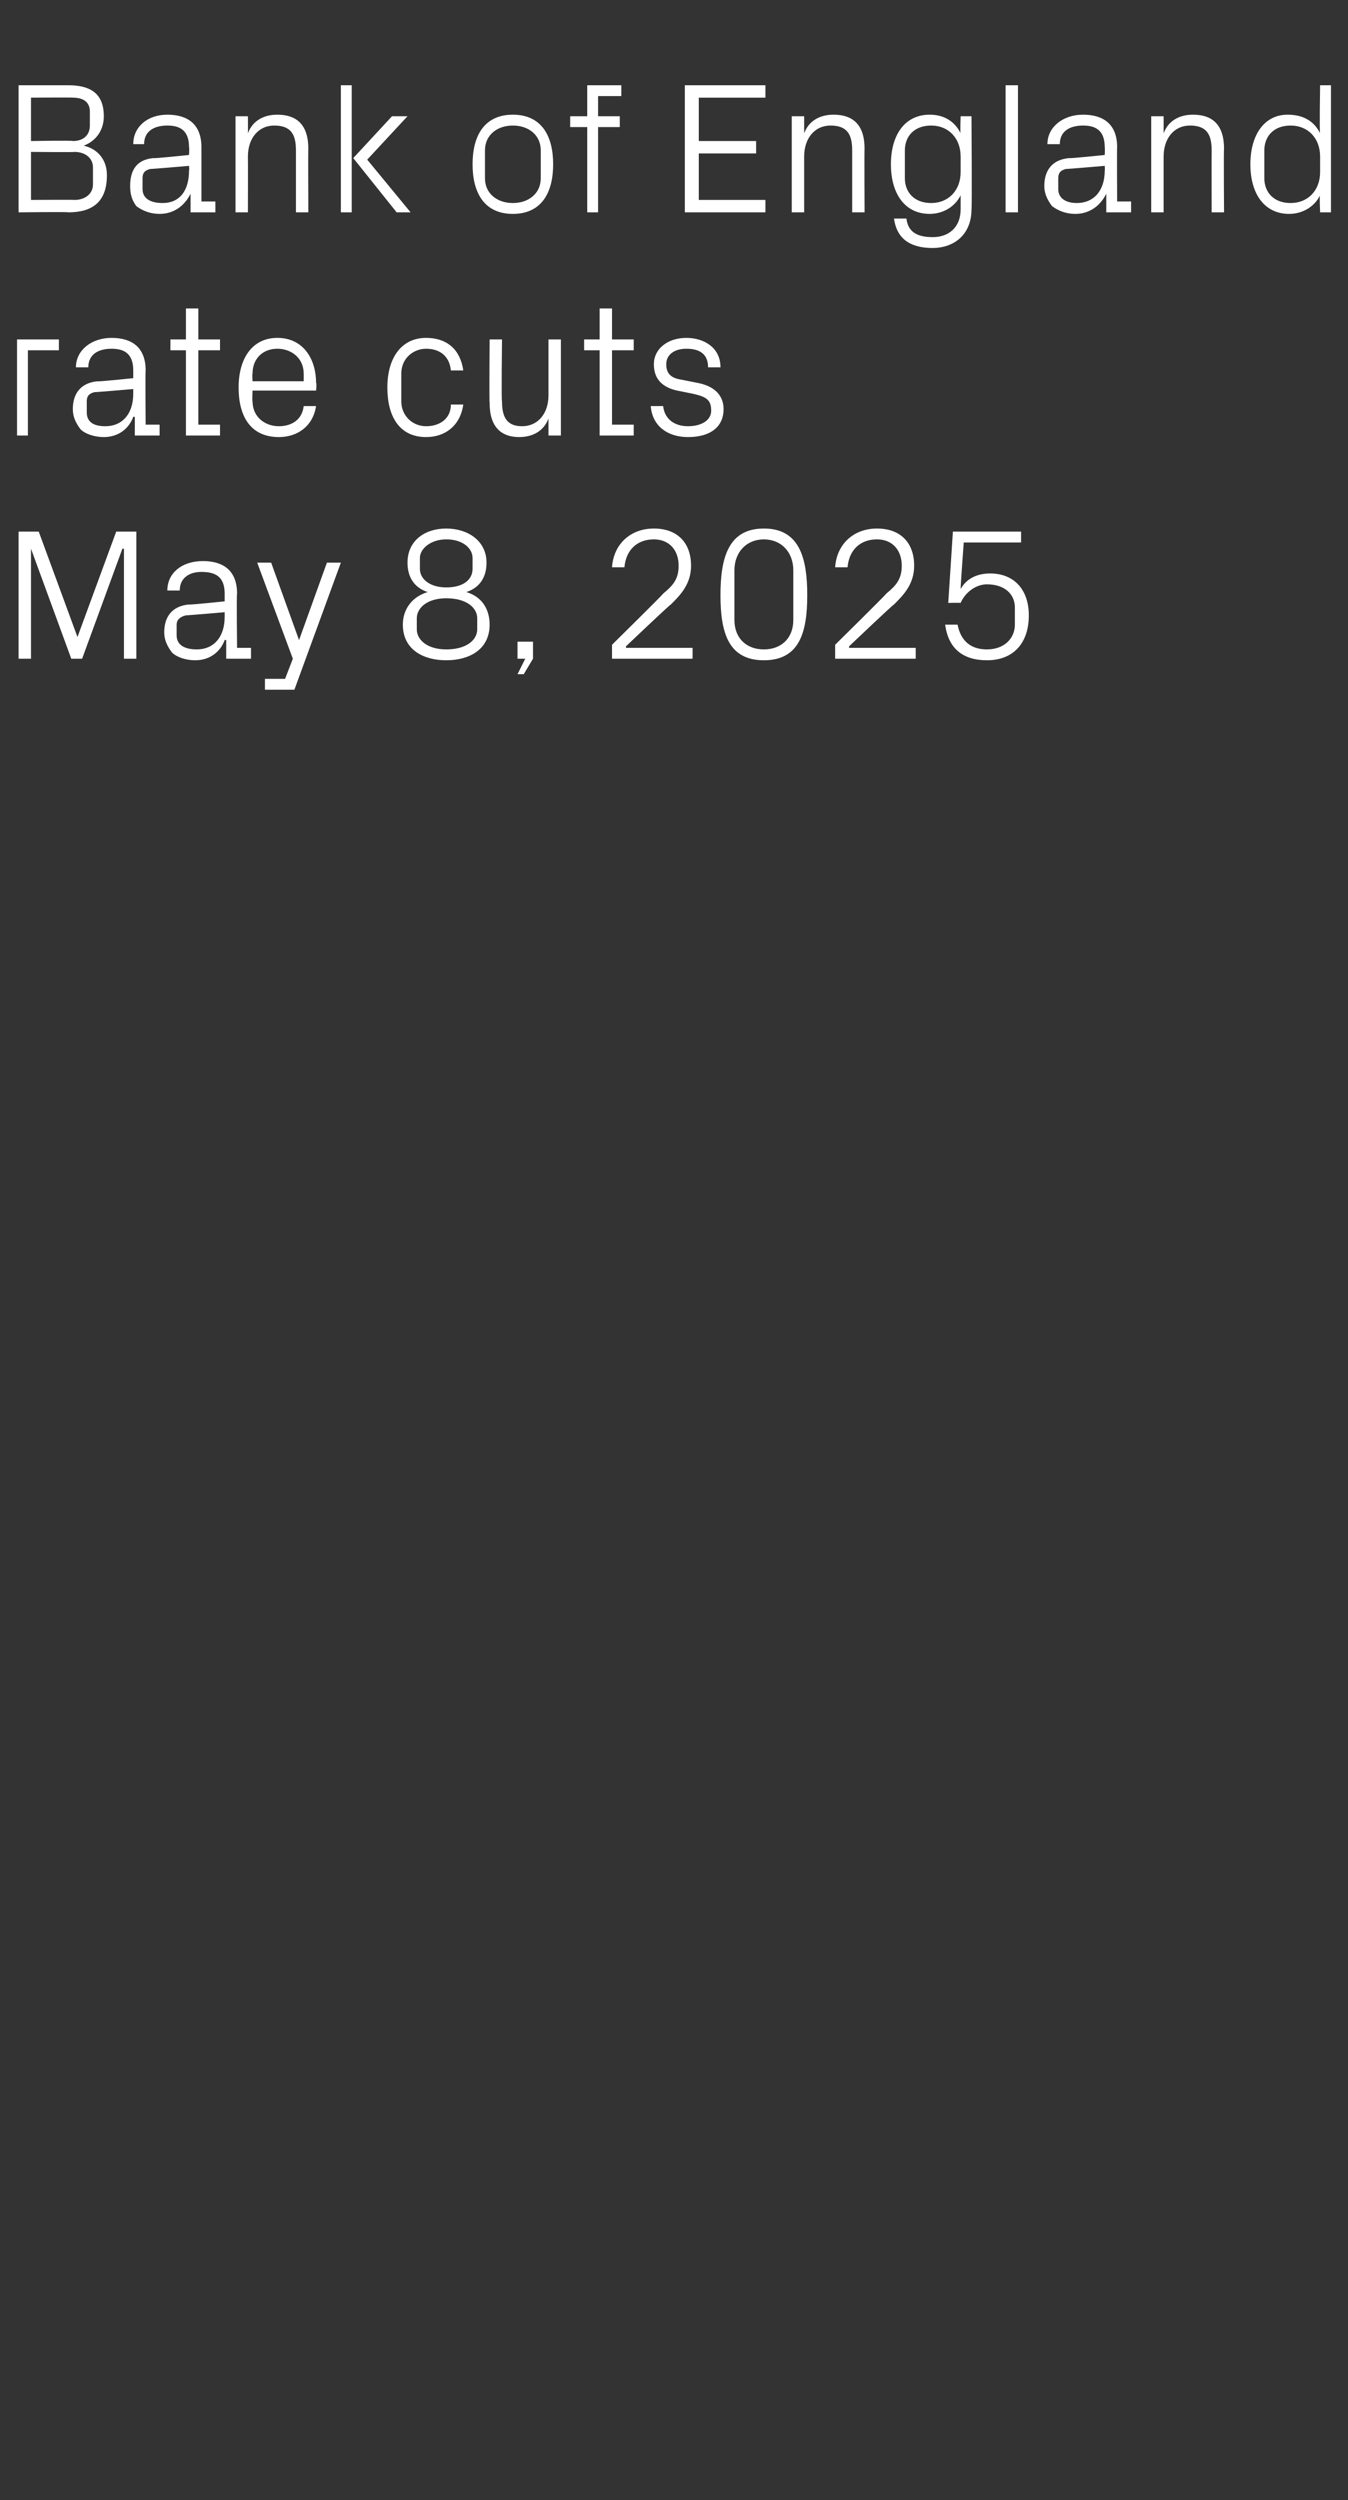 <?xml version="1.0" standalone="no"?><!DOCTYPE svg PUBLIC "-//W3C//DTD SVG 1.1//EN" "http://www.w3.org/Graphics/SVG/1.1/DTD/svg11.dtd"><svg xmlns="http://www.w3.org/2000/svg" version="1.1" width="87px" height="161.3px" viewBox="0 -4 87 161.3" style="top:-4px"><rect x="0" y="-4" width="87" height="161.3" fill="#333333" stroke="none"/>  <desc>Bank of England rate cuts May 8, 2025</desc>  <defs/>  <g id="Polygon66675">    <path d="M 5 37.1 L 5 37.1 L 7.5 30.3 L 8.8 30.3 L 8.8 38.5 L 8 38.5 L 8 31.4 L 7.9 31.4 L 5.3 38.5 L 4.6 38.5 L 2 31.4 L 2 31.4 L 2 38.5 L 1.2 38.5 L 1.2 30.3 L 2.5 30.3 L 5 37.1 Z M 14.5 34.3 C 14.5 33.2 13.9 32.9 13 32.9 C 12.2 32.9 11.6 33.3 11.6 34.1 C 11.6 34.1 10.8 34.1 10.8 34.1 C 10.8 33 11.7 32.2 13.1 32.2 C 14.4 32.2 15.3 32.8 15.3 34.3 C 15.26 34.28 15.3 37.8 15.3 37.8 L 16.2 37.8 L 16.2 38.5 L 14.6 38.5 L 14.6 37.3 C 14.6 37.3 14.53 37.27 14.5 37.3 C 14.2 38.1 13.5 38.6 12.6 38.6 C 12 38.6 11.4 38.4 11.1 38.1 C 10.8 37.7 10.6 37.3 10.6 36.8 C 10.6 35.8 11.1 35.1 12.2 35 C 12.18 35.04 14.5 34.8 14.5 34.8 C 14.5 34.8 14.5 34.26 14.5 34.3 Z M 12 35.7 C 11.6 35.8 11.4 36 11.4 36.3 C 11.4 36.3 11.4 37 11.4 37 C 11.4 37.6 11.9 37.9 12.7 37.9 C 13.8 37.9 14.5 37.1 14.5 35.8 C 14.5 35.8 14.5 35.5 14.5 35.5 C 14.5 35.5 11.95 35.72 12 35.7 Z M 19.3 37.3 L 21.1 32.3 L 22 32.3 L 19 40.5 L 17.1 40.5 L 17.1 39.8 L 18.4 39.8 L 18.9 38.5 L 16.6 32.3 L 17.5 32.3 L 19.3 37.3 L 19.3 37.3 Z M 26 36.3 C 26 35.3 26.6 34.5 27.6 34.2 C 26.7 33.9 26.3 33.2 26.3 32.3 C 26.3 30.9 27.4 30.1 28.8 30.1 C 30.2 30.1 31.4 30.9 31.4 32.3 C 31.4 33.2 31 33.9 30.1 34.2 C 31.1 34.5 31.6 35.3 31.6 36.3 C 31.6 37.9 30.3 38.6 28.8 38.6 C 27.3 38.6 26 37.9 26 36.3 Z M 30.5 32 C 30.5 31.4 29.9 30.8 28.8 30.8 C 27.8 30.8 27.1 31.4 27.1 32 C 27.1 32 27.1 32.7 27.1 32.7 C 27.1 33.4 27.8 33.9 28.8 33.9 C 29.9 33.9 30.5 33.4 30.5 32.7 C 30.5 32.7 30.5 32 30.5 32 Z M 26.9 36.6 C 26.9 37.3 27.6 37.9 28.8 37.9 C 30.1 37.9 30.8 37.3 30.8 36.6 C 30.8 36.6 30.8 35.9 30.8 35.9 C 30.8 35.2 30.1 34.6 28.8 34.6 C 27.6 34.6 26.9 35.2 26.9 35.9 C 26.9 35.9 26.9 36.6 26.9 36.6 Z M 34.4 38.5 L 33.8 39.5 L 33.4 39.5 L 33.9 38.5 L 33.4 38.5 L 33.4 37.4 L 34.4 37.4 L 34.4 38.5 Z M 40.4 37.8 L 44.7 37.8 L 44.7 38.5 L 39.5 38.5 L 39.5 37.6 C 39.5 37.6 42.83 34.32 42.8 34.3 C 43.4 33.8 43.8 33.4 43.8 32.5 C 43.8 31.5 43.2 30.8 42.2 30.8 C 41.1 30.8 40.4 31.5 40.3 32.6 C 40.3 32.6 39.5 32.6 39.5 32.6 C 39.6 31.1 40.7 30.1 42.2 30.1 C 43.7 30.1 44.6 31 44.6 32.5 C 44.6 33.7 43.9 34.4 43.3 35 C 43.28 34.96 40.4 37.7 40.4 37.7 L 40.4 37.8 Z M 49.3 38.6 C 47 38.6 46.5 36.8 46.5 34.4 C 46.5 32 47 30.1 49.3 30.1 C 51.6 30.1 52.1 32 52.1 34.4 C 52.1 36.8 51.6 38.6 49.3 38.6 Z M 51.2 32.8 C 51.2 31.6 50.4 30.8 49.3 30.8 C 48.2 30.8 47.4 31.6 47.4 32.8 C 47.4 32.8 47.4 36 47.4 36 C 47.4 37.2 48.2 37.9 49.3 37.9 C 50.4 37.9 51.2 37.2 51.2 36 C 51.2 36 51.2 32.8 51.2 32.8 Z M 54.8 37.8 L 59.1 37.8 L 59.1 38.5 L 53.9 38.5 L 53.9 37.6 C 53.9 37.6 57.23 34.32 57.2 34.3 C 57.8 33.8 58.2 33.4 58.2 32.5 C 58.2 31.5 57.6 30.8 56.6 30.8 C 55.5 30.8 54.8 31.5 54.7 32.6 C 54.7 32.6 53.9 32.6 53.9 32.6 C 54 31.1 55.1 30.1 56.6 30.1 C 58.1 30.1 59 31 59 32.5 C 59 33.7 58.3 34.4 57.7 35 C 57.68 34.96 54.8 37.7 54.8 37.7 L 54.8 37.8 Z M 61.2 34.9 L 61.5 30.3 L 65.9 30.3 L 65.9 31 L 62.2 31 C 62.2 31 61.98 33.98 62 34 C 62.4 33.3 63.1 33 63.9 33 C 65.5 33 66.4 34.1 66.4 35.7 C 66.4 37.5 65.4 38.6 63.7 38.6 C 62.1 38.6 61.2 37.8 61 36.3 C 61 36.3 61.8 36.3 61.8 36.3 C 62 37.3 62.6 37.9 63.7 37.9 C 64.8 37.9 65.5 37.2 65.5 36.3 C 65.5 36.3 65.5 35.2 65.5 35.2 C 65.5 34.3 64.8 33.7 63.7 33.7 C 63 33.7 62.3 34.2 62 34.9 C 61.97 34.88 61.2 34.9 61.2 34.9 Z " stroke="none" fill="#fff"/>  </g>  <g id="Polygon66674">    <path d="M 1.1 17.9 L 3.8 17.9 L 3.8 18.6 L 1.8 18.6 L 1.8 24.1 L 1.1 24.1 L 1.1 17.9 Z M 8.6 19.9 C 8.6 18.8 8 18.5 7.2 18.5 C 6.3 18.5 5.7 18.9 5.7 19.7 C 5.7 19.7 4.9 19.7 4.9 19.7 C 4.9 18.6 5.9 17.8 7.2 17.8 C 8.5 17.8 9.4 18.4 9.4 19.9 C 9.37 19.88 9.4 23.4 9.4 23.4 L 10.3 23.4 L 10.3 24.1 L 8.7 24.1 L 8.7 22.9 C 8.7 22.9 8.64 22.87 8.6 22.9 C 8.3 23.7 7.6 24.2 6.7 24.2 C 6.1 24.2 5.5 24 5.2 23.7 C 4.9 23.3 4.7 22.9 4.7 22.4 C 4.7 21.4 5.2 20.7 6.3 20.6 C 6.29 20.64 8.6 20.4 8.6 20.4 C 8.6 20.4 8.6 19.86 8.6 19.9 Z M 6.1 21.3 C 5.7 21.4 5.6 21.6 5.6 21.9 C 5.6 21.9 5.6 22.6 5.6 22.6 C 5.6 23.2 6 23.5 6.8 23.5 C 7.9 23.5 8.6 22.7 8.6 21.4 C 8.6 21.4 8.6 21.1 8.6 21.1 C 8.6 21.1 6.06 21.32 6.1 21.3 Z M 12.8 23.4 L 14.2 23.4 L 14.2 24.1 L 12 24.1 L 12 18.6 L 11 18.6 L 11 17.9 L 12 17.9 L 12 15.9 L 12.8 15.9 L 12.8 17.9 L 14.2 17.9 L 14.2 18.6 L 12.8 18.6 L 12.8 23.4 Z M 19.6 20.1 C 19.6 19.1 18.8 18.5 17.9 18.5 C 17 18.5 16.3 19.1 16.3 20.1 C 16.27 20.1 16.3 20.6 16.3 20.6 L 19.6 20.6 C 19.6 20.6 19.61 20.1 19.6 20.1 Z M 20.4 22.2 C 20.2 23.5 19.2 24.2 18 24.2 C 16.2 24.2 15.4 22.9 15.4 21 C 15.4 19.1 16.3 17.8 17.9 17.8 C 19.6 17.8 20.4 19.2 20.4 20.7 C 20.45 20.72 20.4 21.2 20.4 21.2 L 16.3 21.2 C 16.3 21.2 16.27 21.9 16.3 21.9 C 16.3 22.9 17.1 23.5 18 23.5 C 18.8 23.5 19.5 23.1 19.6 22.2 C 19.6 22.2 20.4 22.2 20.4 22.2 Z M 29.1 19.9 C 29 18.9 28.3 18.5 27.5 18.5 C 26.7 18.5 25.9 19.1 25.9 20.1 C 25.9 20.1 25.9 21.9 25.9 21.9 C 25.9 22.8 26.6 23.5 27.5 23.5 C 28.4 23.5 29.1 23 29.1 22.1 C 29.1 22.1 29.9 22.1 29.9 22.1 C 29.7 23.5 28.7 24.2 27.5 24.2 C 25.8 24.2 25 22.9 25 21 C 25 19.1 25.9 17.8 27.5 17.8 C 28.8 17.8 29.7 18.5 29.9 19.9 C 29.9 19.9 29.1 19.9 29.1 19.9 Z M 32.4 21.9 C 32.4 22.9 32.7 23.5 33.7 23.5 C 34.7 23.5 35.4 22.7 35.4 21.5 C 35.4 21.46 35.4 17.9 35.4 17.9 L 36.2 17.9 L 36.2 24.1 L 35.4 24.1 C 35.4 24.1 35.4 22.99 35.4 23 C 35.1 23.8 34.4 24.2 33.5 24.2 C 32.4 24.2 31.6 23.6 31.6 22 C 31.57 22.02 31.6 17.9 31.6 17.9 L 32.4 17.9 C 32.4 17.9 32.35 21.89 32.4 21.9 Z M 39.5 23.4 L 40.9 23.4 L 40.9 24.1 L 38.7 24.1 L 38.7 18.6 L 37.7 18.6 L 37.7 17.9 L 38.7 17.9 L 38.7 15.9 L 39.5 15.9 L 39.5 17.9 L 40.9 17.9 L 40.9 18.6 L 39.5 18.6 L 39.5 23.4 Z M 45 20.7 C 46.1 20.9 46.7 21.5 46.7 22.4 C 46.7 23.5 45.9 24.2 44.4 24.2 C 43.1 24.2 42.1 23.5 42 22.2 C 42 22.2 42.8 22.2 42.8 22.2 C 42.9 23.1 43.6 23.5 44.4 23.5 C 45.3 23.5 45.9 23.1 45.9 22.5 C 45.9 21.8 45.6 21.6 44.7 21.4 C 44.7 21.4 43.7 21.2 43.7 21.2 C 42.8 21 42.2 20.5 42.2 19.5 C 42.2 18.5 43.1 17.8 44.3 17.8 C 45.4 17.8 46.5 18.4 46.5 19.7 C 46.5 19.7 45.7 19.7 45.7 19.7 C 45.7 18.8 45.1 18.5 44.3 18.5 C 43.5 18.5 43 18.9 43 19.5 C 43 20.1 43.3 20.4 44 20.5 C 44 20.5 45 20.7 45 20.7 Z " stroke="none" fill="#fff"/>  </g>  <g id="Polygon66673">    <path d="M 2 2.3 L 2 5.1 C 2 5.1 4.72 5.05 4.7 5.1 C 5.4 5.1 5.8 4.7 5.8 4.1 C 5.8 4.1 5.8 3.2 5.8 3.2 C 5.8 2.6 5.4 2.3 4.7 2.3 C 4.72 2.28 2 2.3 2 2.3 Z M 6.9 7.3 C 6.9 9 6 9.7 4.4 9.7 C 4.43 9.66 1.2 9.7 1.2 9.7 L 1.2 1.5 C 1.2 1.5 4.43 1.5 4.4 1.5 C 5.8 1.5 6.7 2 6.7 3.5 C 6.7 4.4 6.2 5.1 5.4 5.4 C 6.3 5.6 6.9 6.3 6.9 7.3 Z M 6 6.8 C 6 6.2 5.5 5.8 4.8 5.8 C 4.85 5.83 2 5.8 2 5.8 L 2 8.9 C 2 8.9 4.78 8.88 4.8 8.9 C 5.5 8.9 6 8.5 6 7.9 C 6 7.9 6 6.8 6 6.8 Z M 12.2 5.5 C 12.2 4.4 11.6 4.1 10.8 4.1 C 9.9 4.1 9.3 4.5 9.3 5.3 C 9.3 5.3 8.6 5.3 8.6 5.3 C 8.6 4.2 9.5 3.4 10.8 3.4 C 12.1 3.4 13 4 13 5.5 C 13 5.48 13 9 13 9 L 13.9 9 L 13.9 9.7 L 12.3 9.7 L 12.3 8.5 C 12.3 8.5 12.26 8.47 12.3 8.5 C 11.9 9.3 11.2 9.8 10.3 9.8 C 9.7 9.8 9.2 9.6 8.8 9.3 C 8.5 8.9 8.4 8.5 8.4 8 C 8.4 7 8.8 6.3 9.9 6.2 C 9.91 6.24 12.2 6 12.2 6 C 12.2 6 12.23 5.46 12.2 5.5 Z M 9.7 6.9 C 9.3 7 9.2 7.2 9.2 7.5 C 9.2 7.5 9.2 8.2 9.2 8.2 C 9.2 8.8 9.7 9.1 10.5 9.1 C 11.6 9.1 12.2 8.3 12.2 7 C 12.23 7 12.2 6.7 12.2 6.7 C 12.2 6.7 9.68 6.92 9.7 6.9 Z M 19.1 5.7 C 19.1 4.7 18.8 4.1 17.7 4.1 C 16.7 4.1 16 4.9 16 6.1 C 16.01 6.14 16 9.7 16 9.7 L 15.2 9.7 L 15.2 3.5 L 16 3.5 C 16 3.5 16.01 4.61 16 4.6 C 16.3 3.8 17 3.4 17.9 3.4 C 19.1 3.4 19.9 4 19.9 5.6 C 19.88 5.58 19.9 9.7 19.9 9.7 L 19.1 9.7 C 19.1 9.7 19.1 5.72 19.1 5.7 Z M 22.8 6.2 L 25.3 3.5 L 26.3 3.5 L 23.7 6.3 L 26.5 9.7 L 25.6 9.7 L 22.8 6.2 Z M 22.7 9.7 L 22 9.7 L 22 1.5 L 22.7 1.5 L 22.7 9.7 Z M 33.1 3.4 C 34.9 3.4 35.7 4.7 35.7 6.6 C 35.7 8.5 34.9 9.8 33.1 9.8 C 31.3 9.8 30.5 8.5 30.5 6.6 C 30.5 4.7 31.3 3.4 33.1 3.4 Z M 34.9 5.7 C 34.9 4.7 34.1 4.1 33.1 4.1 C 32.1 4.1 31.3 4.7 31.3 5.7 C 31.3 5.7 31.3 7.5 31.3 7.5 C 31.3 8.5 32.1 9.1 33.1 9.1 C 34.1 9.1 34.9 8.5 34.9 7.5 C 34.9 7.5 34.9 5.7 34.9 5.7 Z M 38.6 3.5 L 40 3.5 L 40 4.2 L 38.6 4.2 L 38.6 9.7 L 37.9 9.7 L 37.9 4.2 L 36.8 4.2 L 36.8 3.5 L 37.9 3.5 L 37.9 1.5 L 40.1 1.5 L 40.1 2.2 L 38.6 2.2 L 38.6 3.5 Z M 44.2 1.5 L 49.4 1.5 L 49.4 2.3 L 45.1 2.3 L 45.1 5.1 L 48.8 5.1 L 48.8 5.9 L 45.1 5.9 L 45.1 8.9 L 49.4 8.9 L 49.4 9.7 L 44.2 9.7 L 44.2 1.5 Z M 55 5.7 C 55 4.7 54.7 4.1 53.6 4.1 C 52.6 4.1 51.9 4.9 51.9 6.1 C 51.9 6.14 51.9 9.7 51.9 9.7 L 51.1 9.7 L 51.1 3.5 L 51.9 3.5 C 51.9 3.5 51.9 4.61 51.9 4.6 C 52.2 3.8 52.9 3.4 53.8 3.4 C 55 3.4 55.8 4 55.8 5.6 C 55.78 5.58 55.8 9.7 55.8 9.7 L 55 9.7 C 55 9.7 55 5.72 55 5.7 Z M 62.7 9.5 C 62.7 11.2 61.5 12 60.2 12 C 59 12 57.9 11.6 57.7 10.1 C 57.7 10.1 58.5 10.1 58.5 10.1 C 58.6 10.9 59.1 11.3 60.2 11.3 C 61.2 11.3 62 10.7 62 9.5 C 62 9.5 62 8.6 62 8.6 C 61.6 9.4 60.8 9.8 60 9.8 C 58.4 9.8 57.5 8.5 57.5 6.6 C 57.5 4.7 58.4 3.4 60 3.4 C 60.9 3.4 61.6 3.8 62 4.6 C 61.96 4.6 62 3.5 62 3.5 L 62.7 3.5 C 62.7 3.5 62.74 9.48 62.7 9.5 Z M 62 6.1 C 62 4.9 61.2 4.1 60.1 4.1 C 59 4.1 58.4 4.8 58.4 5.7 C 58.4 5.7 58.4 7.5 58.4 7.5 C 58.4 8.4 59 9.1 60.1 9.1 C 61.2 9.1 62 8.3 62 7.1 C 62 7.1 62 6.1 62 6.1 Z M 64.9 9.7 L 64.9 1.5 L 65.7 1.5 L 65.7 9.7 L 64.9 9.7 Z M 71.3 5.5 C 71.3 4.4 70.7 4.1 69.9 4.1 C 69 4.1 68.4 4.5 68.4 5.3 C 68.4 5.3 67.6 5.3 67.6 5.3 C 67.6 4.2 68.6 3.4 69.9 3.4 C 71.2 3.4 72.1 4 72.1 5.5 C 72.08 5.48 72.1 9 72.1 9 L 73 9 L 73 9.7 L 71.4 9.7 L 71.4 8.5 C 71.4 8.5 71.35 8.47 71.4 8.5 C 71 9.3 70.3 9.8 69.4 9.8 C 68.8 9.8 68.3 9.6 67.9 9.3 C 67.6 8.9 67.4 8.5 67.4 8 C 67.4 7 67.9 6.3 69 6.2 C 69 6.24 71.3 6 71.3 6 C 71.3 6 71.32 5.46 71.3 5.5 Z M 68.8 6.9 C 68.4 7 68.3 7.2 68.3 7.5 C 68.3 7.5 68.3 8.2 68.3 8.2 C 68.3 8.8 68.8 9.1 69.5 9.1 C 70.6 9.1 71.3 8.3 71.3 7 C 71.32 7 71.3 6.7 71.3 6.7 C 71.3 6.7 68.77 6.92 68.8 6.9 Z M 78.2 5.7 C 78.2 4.7 77.9 4.1 76.8 4.1 C 75.8 4.1 75.1 4.9 75.1 6.1 C 75.1 6.14 75.1 9.7 75.1 9.7 L 74.3 9.7 L 74.3 3.5 L 75.1 3.5 C 75.1 3.5 75.1 4.61 75.1 4.6 C 75.4 3.8 76.1 3.4 77 3.4 C 78.2 3.4 79 4 79 5.6 C 78.97 5.58 79 9.7 79 9.7 L 78.2 9.7 C 78.2 9.7 78.19 5.72 78.2 5.7 Z M 85.2 6.1 C 85.2 4.9 84.4 4.1 83.3 4.1 C 82.2 4.1 81.6 4.8 81.6 5.7 C 81.6 5.7 81.6 7.5 81.6 7.5 C 81.6 8.4 82.2 9.1 83.3 9.1 C 84.4 9.1 85.2 8.3 85.2 7.1 C 85.2 7.1 85.2 6.1 85.2 6.1 Z M 85.2 9.7 C 85.2 9.7 85.15 8.6 85.2 8.6 C 84.8 9.4 84 9.8 83.2 9.8 C 81.6 9.8 80.7 8.5 80.7 6.6 C 80.7 4.7 81.6 3.4 83.1 3.4 C 84.1 3.4 84.8 3.8 85.2 4.6 C 85.15 4.6 85.2 1.5 85.2 1.5 L 85.9 1.5 L 85.9 9.7 L 85.2 9.7 Z " stroke="none" fill="#fff"/>  </g></svg>